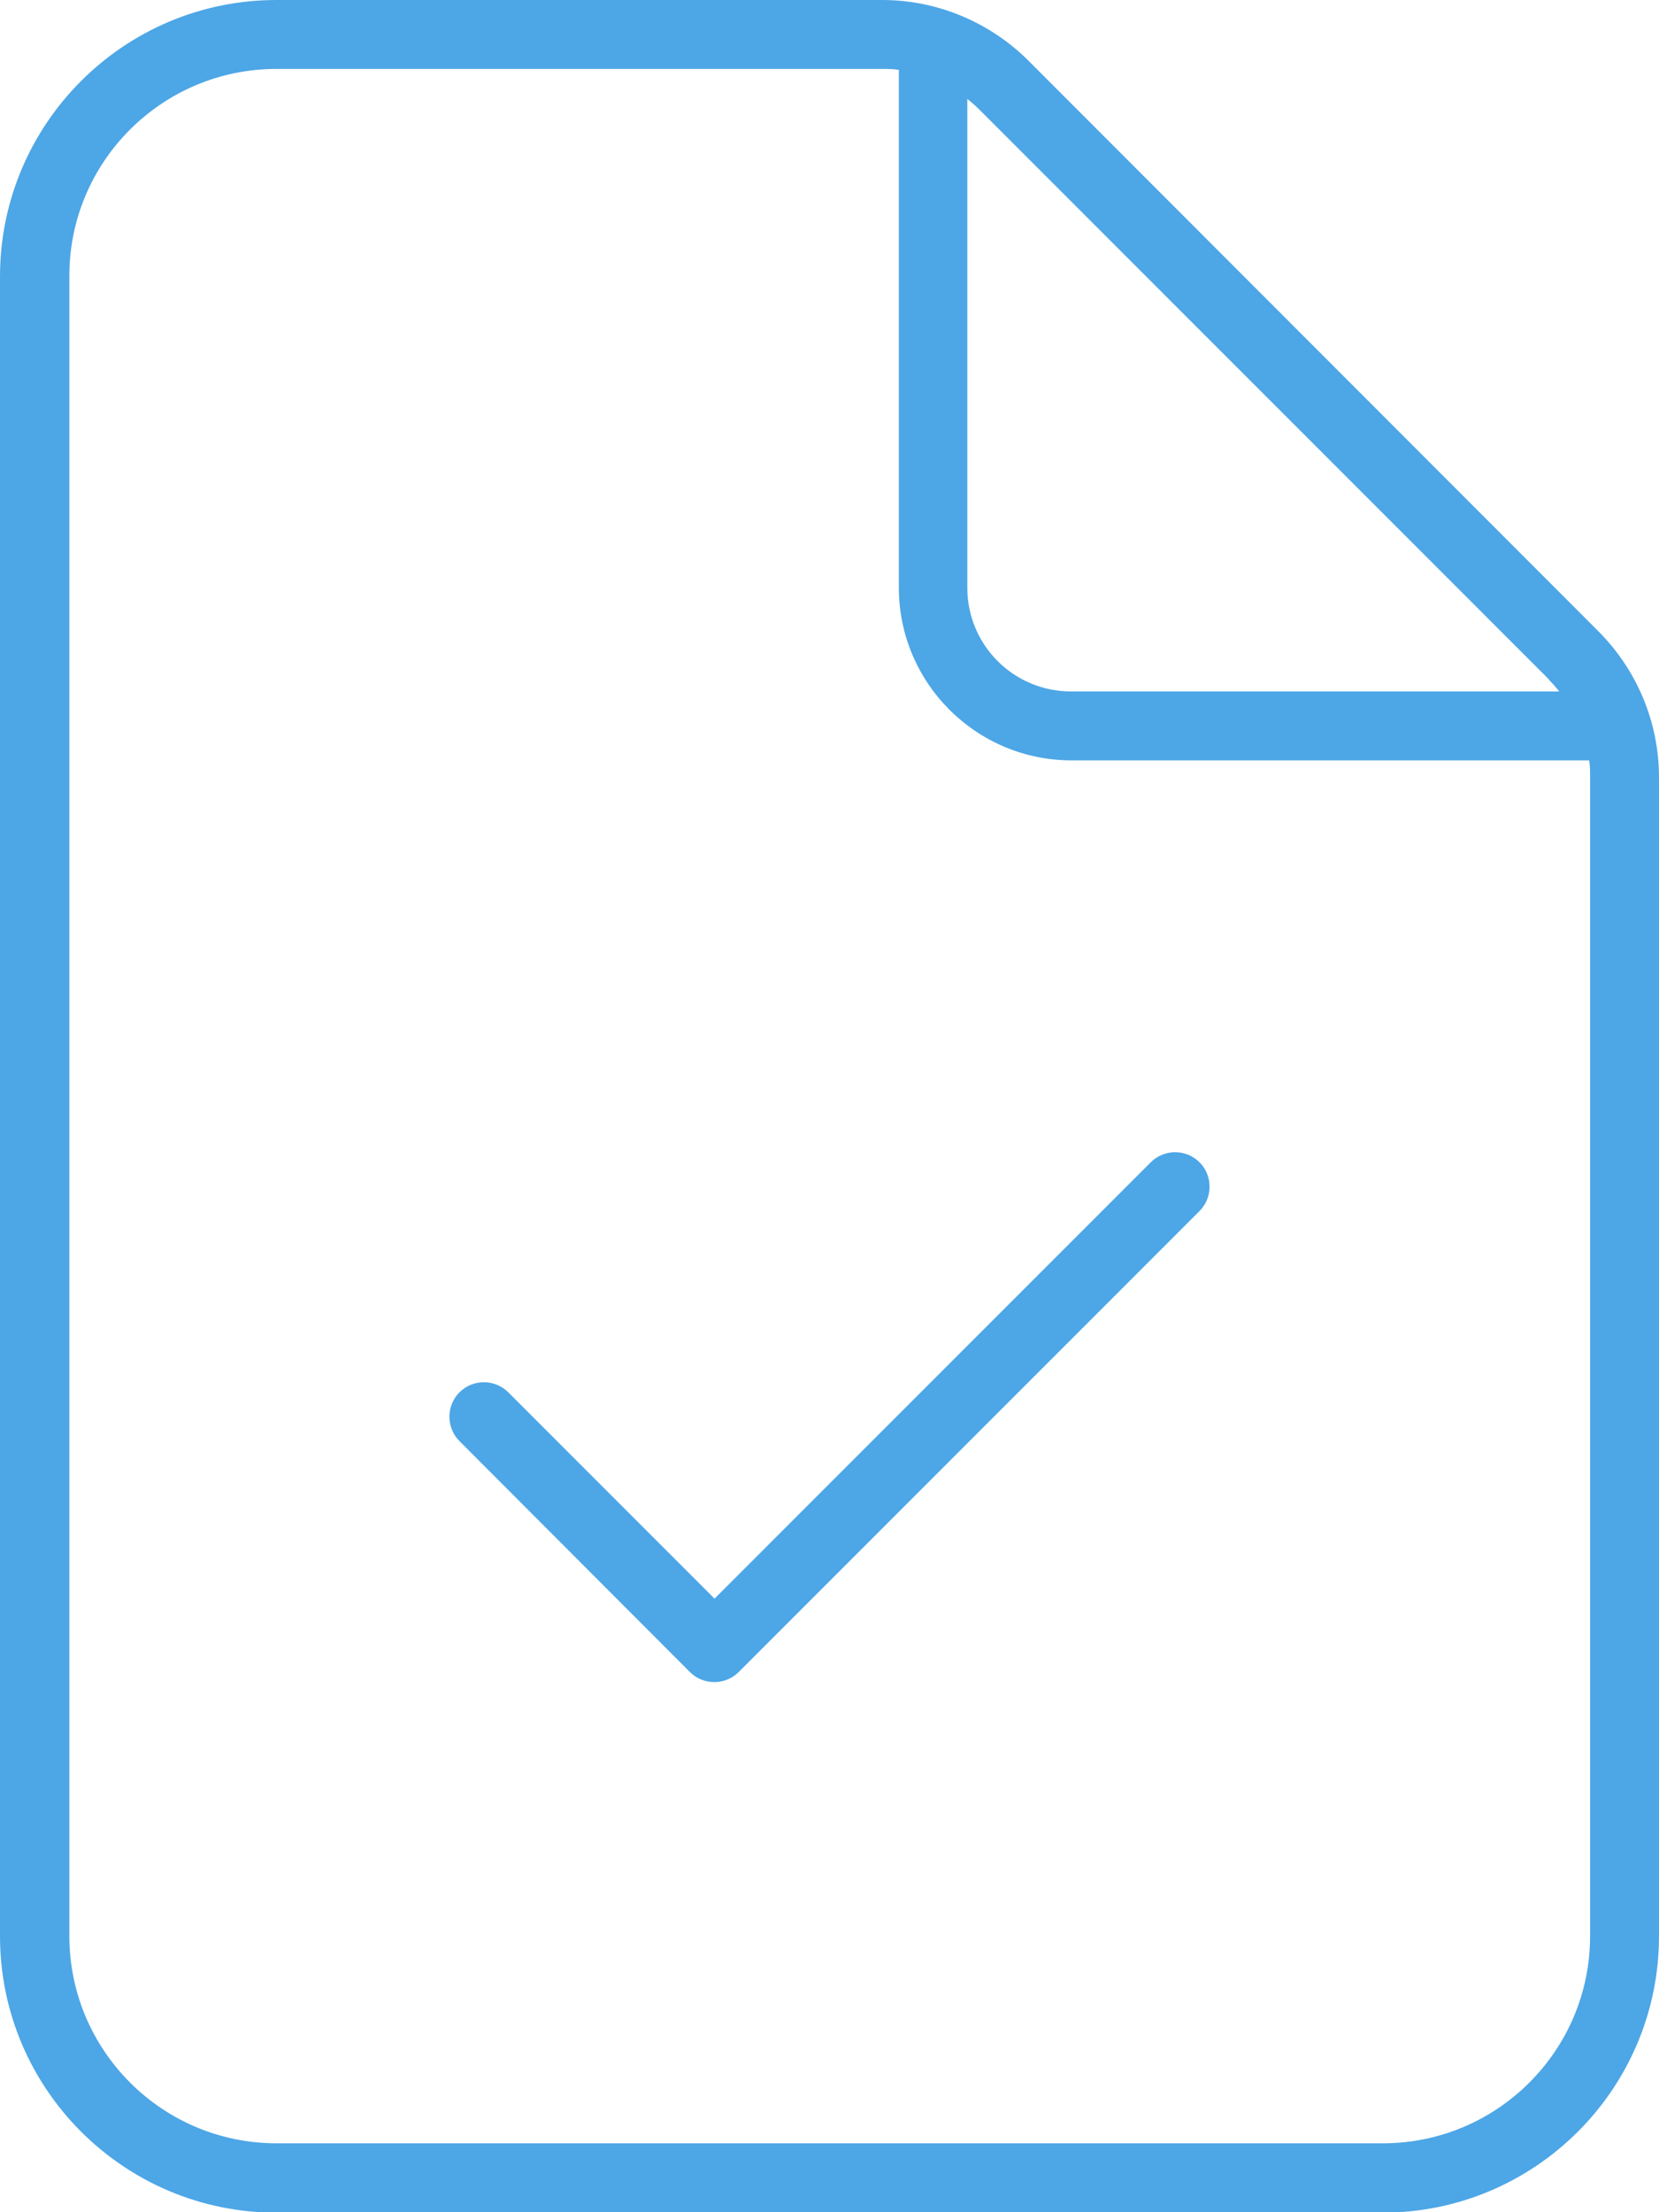 <svg width="63" height="84" viewBox="0 0 63 84" fill="none" xmlns="http://www.w3.org/2000/svg">
<g clip-path="url(#clip0_286_2569)">
<path d="M10.5 81.383C6.15 81.383 2.634 77.848 2.634 73.515V10.502C2.616 6.152 6.15 2.617 10.5 2.617H33.488C33.709 2.617 33.913 2.617 34.133 2.651V22.313C34.133 25.932 37.073 28.872 40.692 28.872H60.349C60.383 29.093 60.383 29.297 60.383 29.518V73.515C60.383 77.865 56.849 81.383 52.517 81.383H10.5ZM58.82 25.814C58.973 25.966 59.092 26.102 59.211 26.255H40.675C38.5 26.255 36.733 24.505 36.733 22.313V3.756C36.903 3.892 37.039 4.011 37.175 4.146L58.82 25.797V25.814ZM10.5 0C4.706 0 0 4.707 0 10.502V73.515C0 79.31 4.706 84.017 10.5 84.017H52.5C58.294 84.017 63 79.31 63 73.515V29.518C63 27.428 62.167 25.44 60.689 23.961L39.061 2.311C37.583 0.833 35.578 0 33.505 0H10.5ZM45.551 45.985C46.061 45.475 46.061 44.642 45.551 44.133C45.041 43.623 44.209 43.623 43.699 44.133L27.134 60.702L19.301 52.867C18.791 52.358 17.959 52.358 17.449 52.867C16.939 53.377 16.939 54.21 17.449 54.72L26.199 63.489C26.709 63.998 27.541 63.998 28.051 63.489L45.551 45.985Z" fill="#4DA6E6"/>
</g>
<defs>
<clipPath id="clip0_286_2569">
<rect width="63" height="84" fill="white"/>
</clipPath>
</defs>
</svg>
